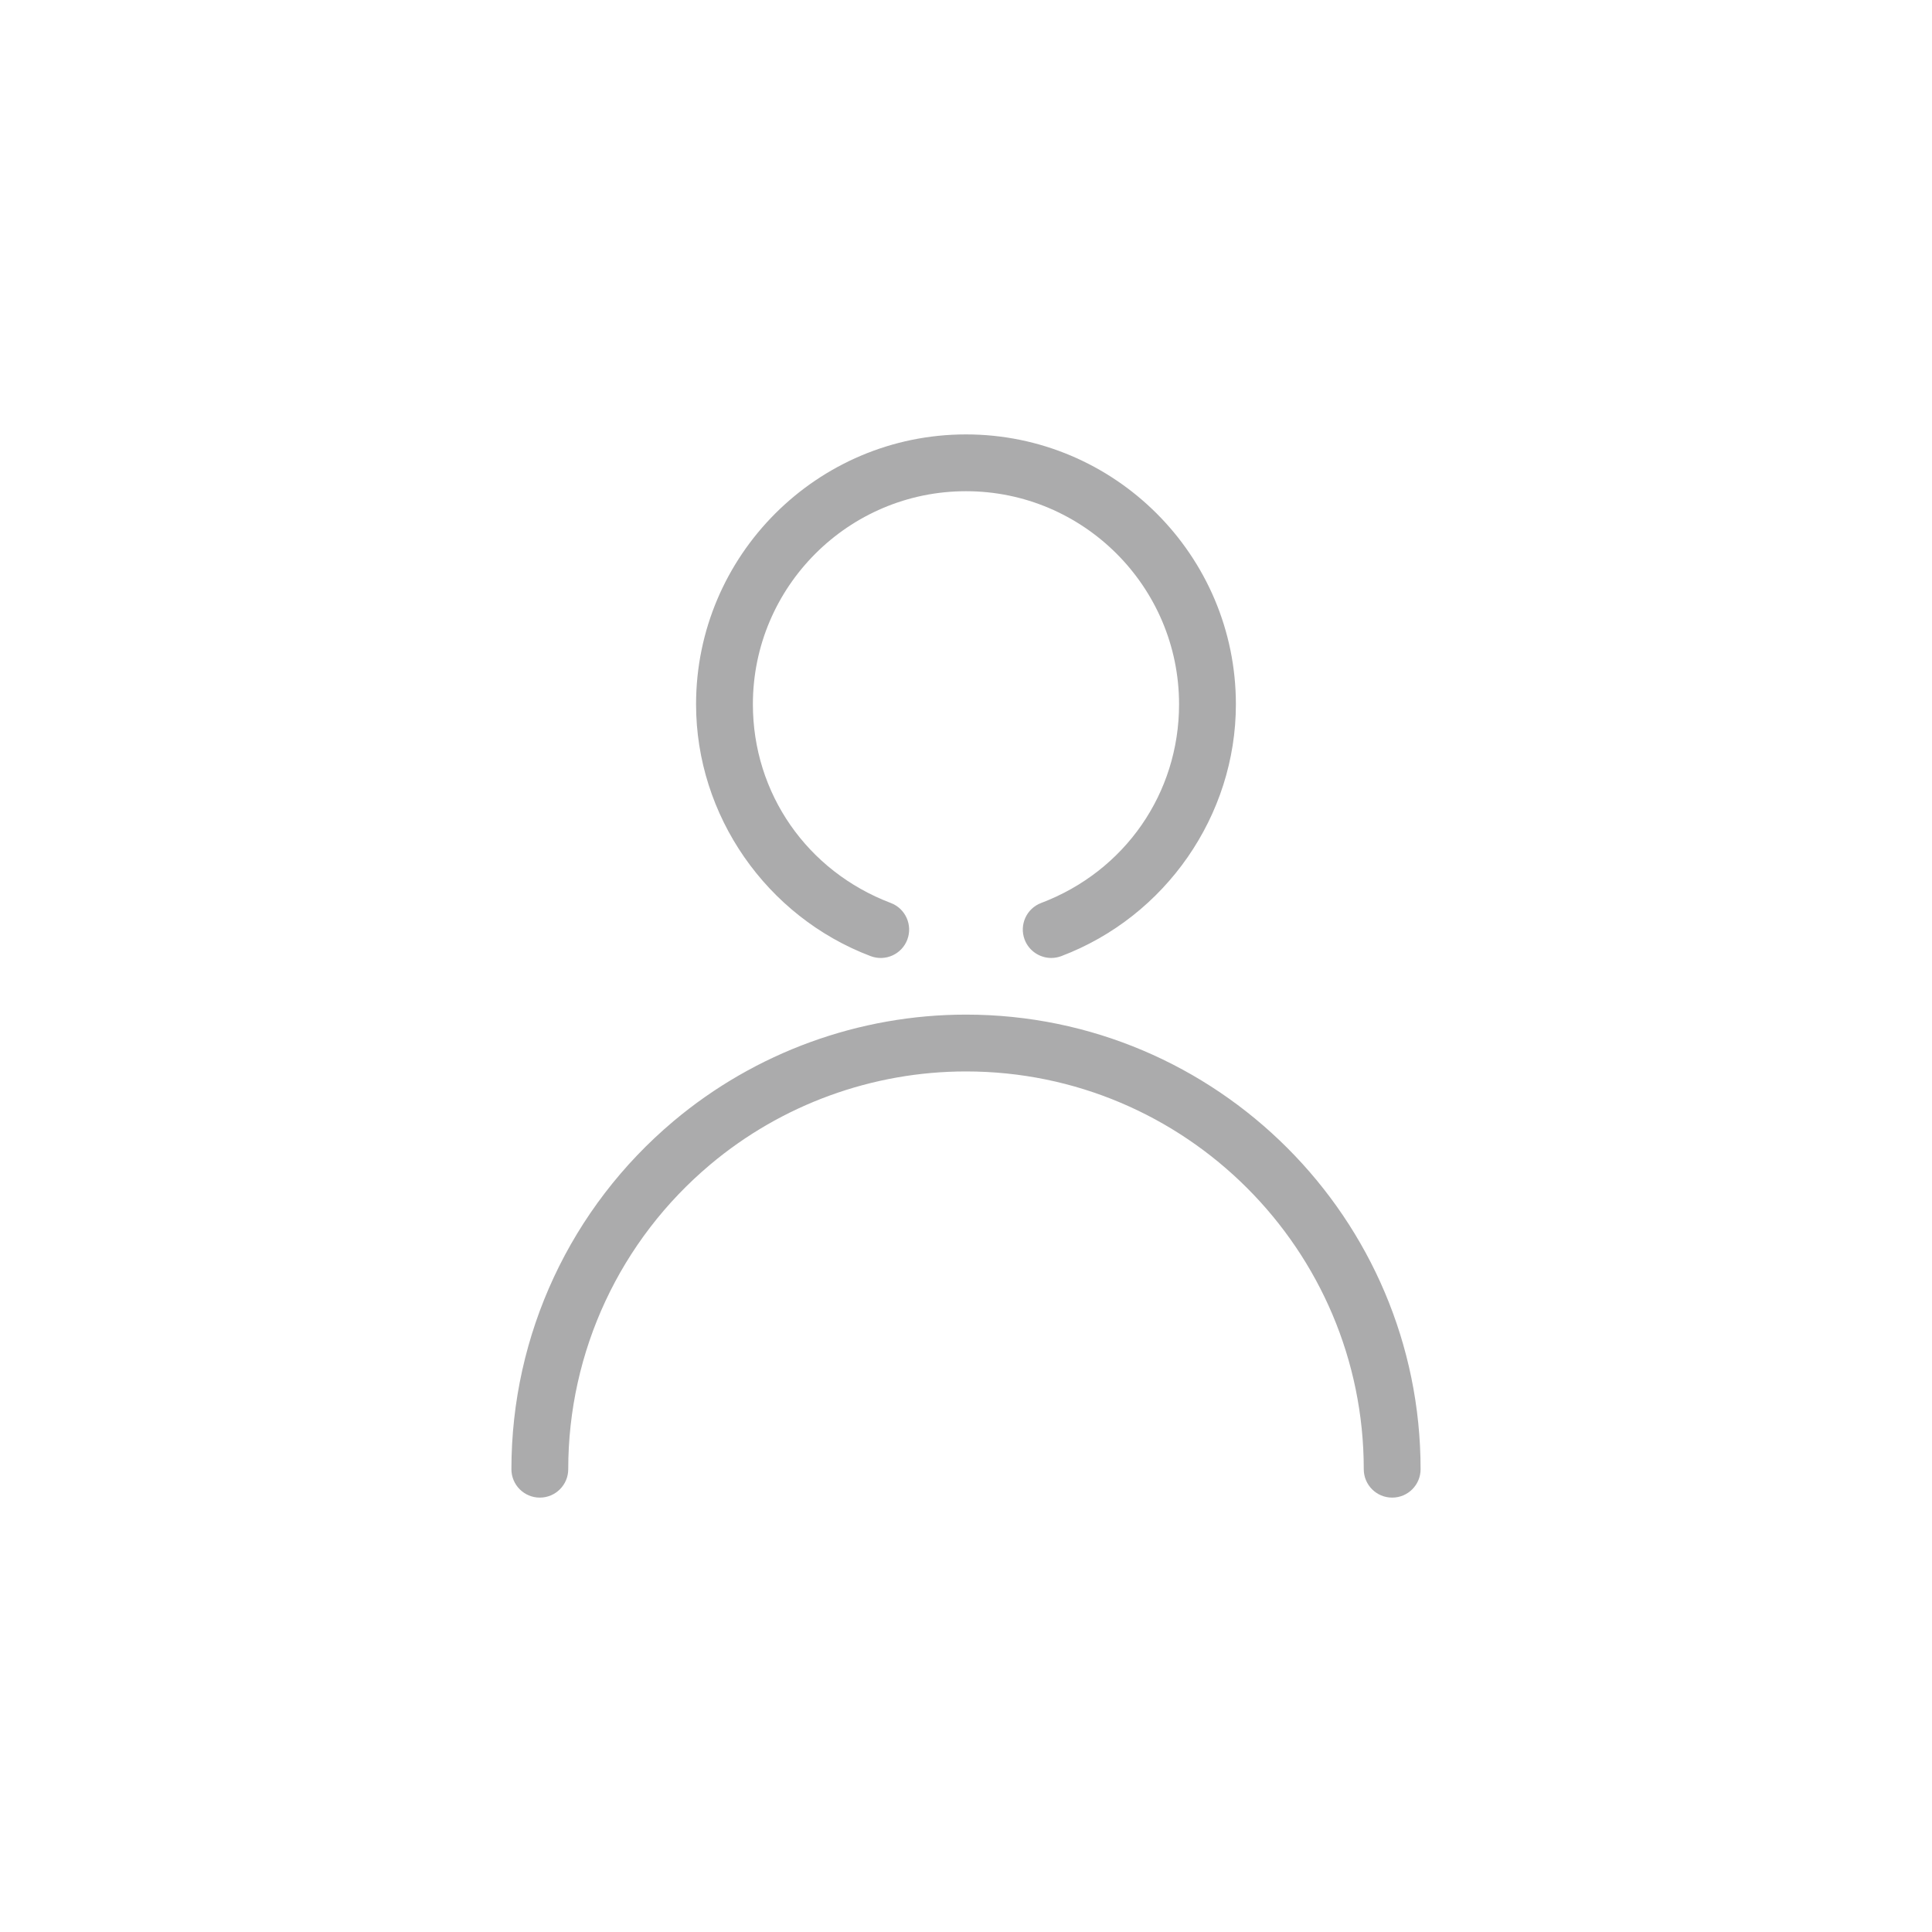<?xml version="1.0" encoding="iso-8859-1"?>
<!-- Generator: Adobe Illustrator 20.1.0, SVG Export Plug-In . SVG Version: 6.00 Build 0)  -->
<svg width="40px" height="40px" version="1.1" xmlns="http://www.w3.org/2000/svg" xmlns:xlink="http://www.w3.org/1999/xlink" x="0px" y="0px"
	 viewBox="0 0 68 68" style="enable-background:new 0 0 68 68;" xml:space="preserve">
<g id="Delivery_x5F_Customer_x5F_blackred_x5F_pos_x5F_rgb">
	<g id="Customer_Account_2_">
		<rect id="XMLID_2302_" style="fill:none;" width="68" height="68"/>
		<path style="fill:#ababac;" d="M37,33.717c-0.403,0-0.784-0.247-0.936-0.646c-0.195-0.516,0.064-1.094,0.581-1.289
			c2.949-1.117,4.854-3.862,4.854-6.993c0-4.136-3.364-7.5-7.5-7.5s-7.5,3.364-7.5,7.5c0,3.131,1.905,5.875,4.854,6.993
			c0.516,0.196,0.776,0.773,0.581,1.29c-0.195,0.517-0.774,0.776-1.29,0.581c-3.675-1.393-6.145-4.954-6.145-8.863
			c0-5.238,4.262-9.5,9.5-9.5s9.5,4.262,9.5,9.5c0,3.909-2.47,7.471-6.146,8.863C37.237,33.696,37.118,33.717,37,33.717z"/>
		<path style="fill:#ababac;" d="M49,52.711c-0.553,0-1-0.447-1-1c0-7.72-6.28-14-14-14c-3.29,0-6.487,1.164-9.001,3.277
			C21.822,43.658,20,47.566,20,51.711c0,0.553-0.448,1-1,1s-1-0.447-1-1c0-4.736,2.082-9.203,5.711-12.254
			c2.875-2.416,6.528-3.746,10.289-3.746c8.822,0,16,7.178,16,16C50,52.264,49.553,52.711,49,52.711z"/>
	</g>
</g>
<g id="Layer_1">
</g>
</svg>
